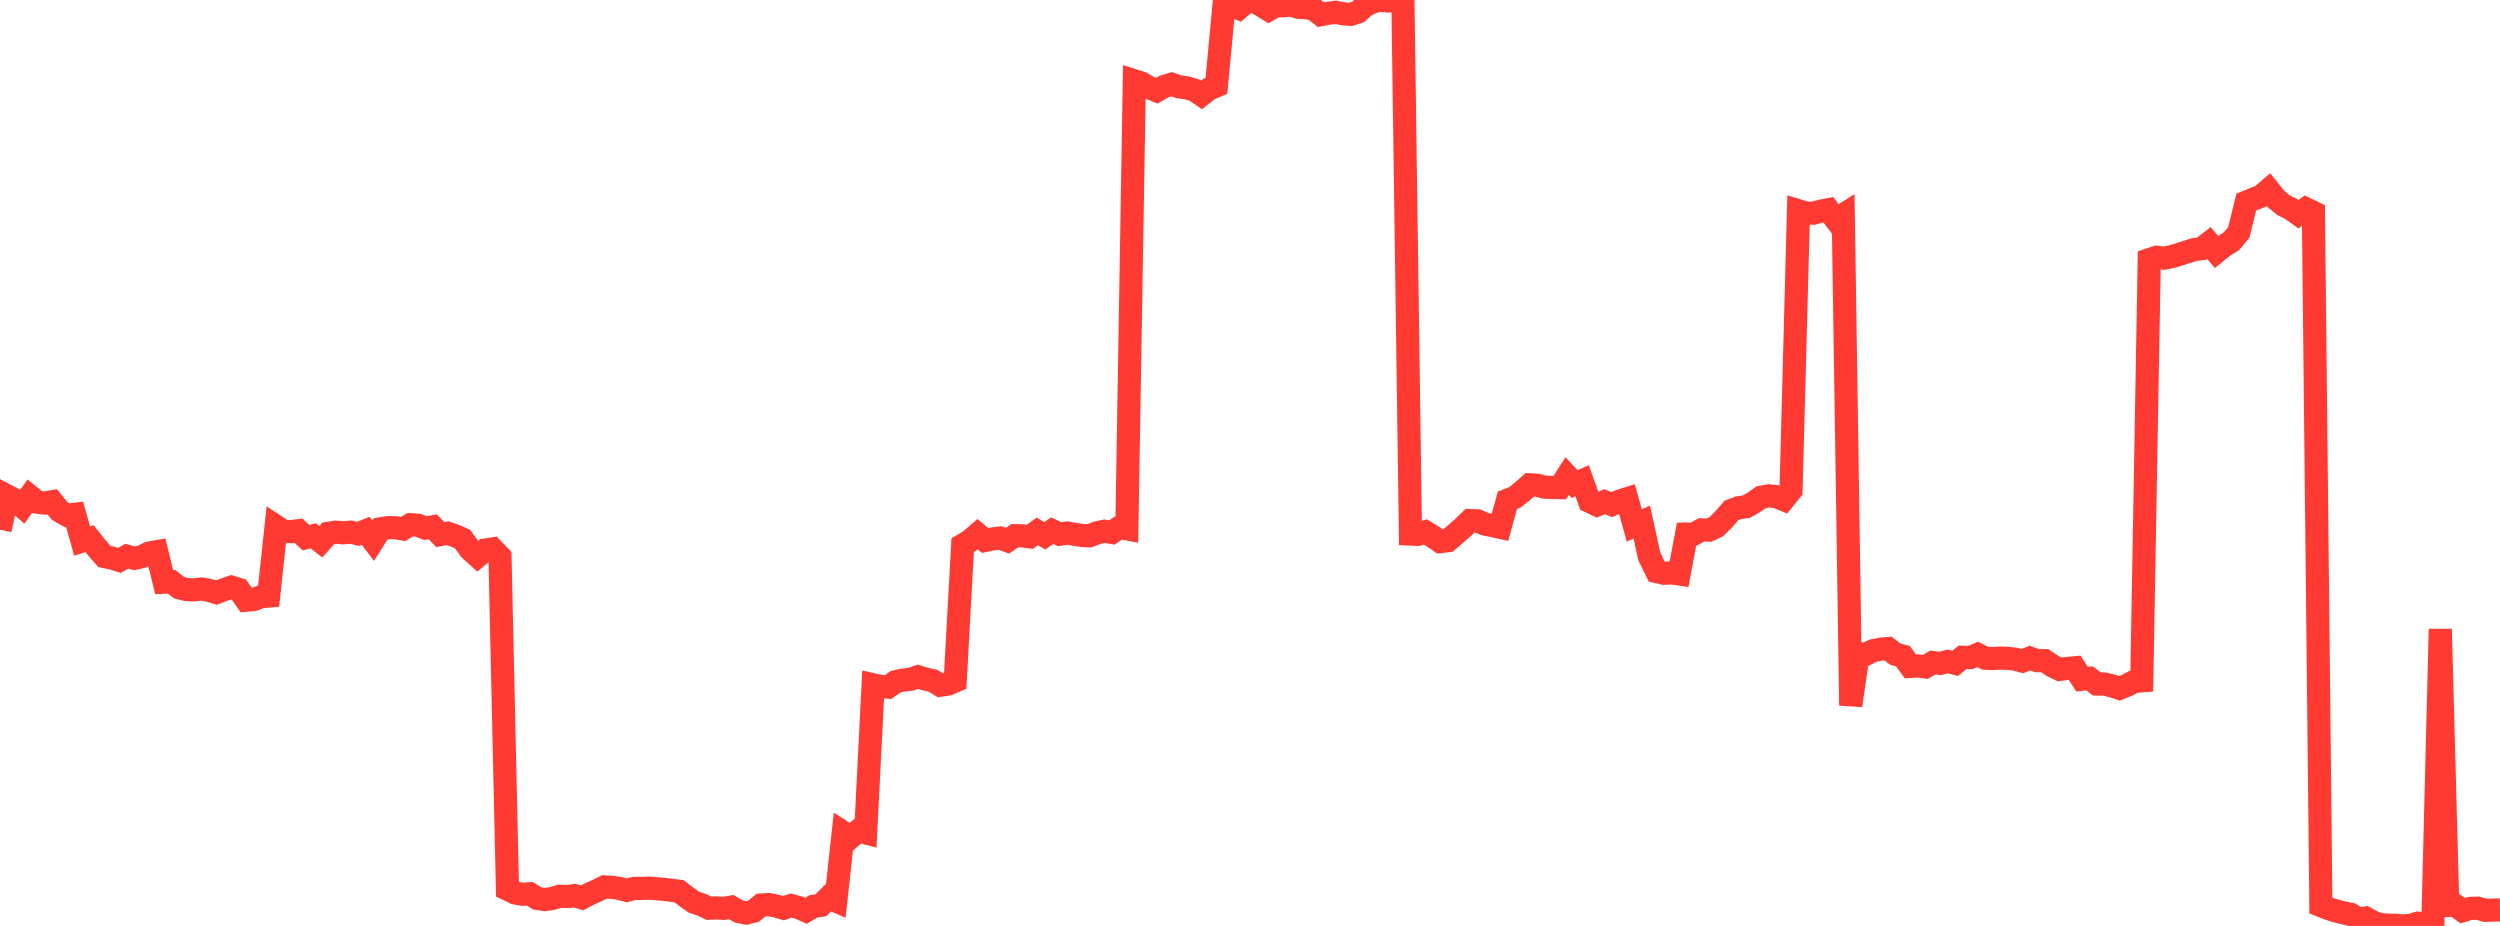<?xml version="1.0" standalone="no"?>
<!DOCTYPE svg PUBLIC "-//W3C//DTD SVG 1.1//EN" "http://www.w3.org/Graphics/SVG/1.1/DTD/svg11.dtd">

<svg width="135" height="50" viewBox="0 0 135 50" preserveAspectRatio="none" 
  xmlns="http://www.w3.org/2000/svg"
  xmlns:xlink="http://www.w3.org/1999/xlink">


<polyline points="0.0, 28.601 0.403, 26.79 0.806, 27.001 1.209, 27.355 1.612, 26.793 2.015, 27.117 2.418, 27.167 2.821, 27.093 3.224, 27.596 3.627, 27.821 4.03, 27.773 4.433, 29.217 4.836, 29.087 5.239, 29.594 5.642, 30.054 6.045, 30.135 6.448, 30.261 6.851, 30.035 7.254, 30.152 7.657, 30.06 8.06, 29.863 8.463, 29.793 8.866, 31.439 9.269, 31.418 9.672, 31.736 10.075, 31.838 10.478, 31.854 10.881, 31.805 11.284, 31.88 11.687, 31.999 12.09, 31.845 12.493, 31.706 12.896, 31.829 13.299, 32.409 13.701, 32.373 14.104, 32.221 14.507, 32.187 14.91, 28.426 15.313, 28.691 15.716, 28.708 16.119, 28.656 16.522, 29.034 16.925, 28.935 17.328, 29.25 17.731, 28.799 18.134, 28.737 18.537, 28.771 18.94, 28.735 19.343, 28.828 19.746, 28.666 20.149, 29.196 20.552, 28.558 20.955, 28.491 21.358, 28.499 21.761, 28.566 22.164, 28.334 22.567, 28.362 22.97, 28.517 23.373, 28.448 23.776, 28.868 24.179, 28.795 24.582, 28.933 24.985, 29.116 25.388, 29.676 25.791, 30.04 26.194, 29.704 26.597, 29.641 27.0, 30.06 27.403, 48.019 27.806, 48.214 28.209, 48.29 28.612, 48.263 29.015, 48.517 29.418, 48.575 29.821, 48.52 30.224, 48.396 30.627, 48.414 31.03, 48.363 31.433, 48.484 31.836, 48.273 32.239, 48.093 32.642, 47.894 33.045, 47.916 33.448, 47.971 33.851, 48.083 34.254, 47.973 34.657, 47.976 35.06, 47.958 35.463, 47.991 35.866, 48.027 36.269, 48.076 36.672, 48.129 37.075, 48.438 37.478, 48.722 37.881, 48.853 38.284, 49.044 38.687, 49.028 39.09, 49.051 39.493, 48.983 39.896, 49.221 40.299, 49.303 40.701, 49.201 41.104, 48.871 41.507, 48.848 41.91, 48.921 42.313, 49.042 42.716, 48.899 43.119, 49.006 43.522, 49.184 43.925, 48.943 44.328, 48.885 44.731, 48.481 45.134, 48.653 45.537, 44.953 45.94, 45.212 46.343, 44.866 46.746, 44.972 47.149, 36.978 47.552, 37.068 47.955, 37.104 48.358, 36.816 48.761, 36.724 49.164, 36.685 49.567, 36.546 49.97, 36.671 50.373, 36.757 50.776, 37.003 51.179, 36.945 51.582, 36.772 51.985, 29.435 52.388, 29.195 52.791, 28.847 53.194, 29.185 53.597, 29.102 54.0, 29.053 54.403, 29.199 54.806, 28.927 55.209, 28.935 55.612, 28.989 56.015, 28.697 56.418, 28.933 56.821, 28.656 57.224, 28.849 57.627, 28.783 58.03, 28.855 58.433, 28.914 58.836, 28.932 59.239, 28.773 59.642, 28.686 60.045, 28.753 60.448, 28.48 60.851, 28.556 61.254, 4.365 61.657, 4.493 62.06, 4.733 62.463, 4.901 62.866, 4.672 63.269, 4.547 63.672, 4.69 64.075, 4.742 64.478, 4.857 64.881, 5.125 65.284, 4.81 65.687, 4.637 66.09, 0.354 66.493, 0.291 66.896, 0.453 67.299, 0.107 67.701, 0.067 68.104, 0.284 68.507, 0.534 68.91, 0.305 69.313, 0.311 69.716, 0.272 70.119, 0.396 70.522, 0.414 70.925, 0.479 71.328, 0.793 71.731, 0.715 72.134, 0.665 72.537, 0.747 72.94, 0.774 73.343, 0.642 73.746, 0.281 74.149, 0.1 74.552, 0.0 74.955, 0.056 75.358, 0.037 75.761, 0.25 76.164, 28.838 76.567, 28.855 76.97, 28.724 77.373, 28.972 77.776, 29.249 78.179, 29.2 78.582, 28.852 78.985, 28.504 79.388, 28.111 79.791, 28.124 80.194, 28.304 80.597, 28.381 81.0, 28.472 81.403, 27.014 81.806, 26.858 82.209, 26.533 82.612, 26.179 83.015, 26.205 83.418, 26.309 83.821, 26.325 84.224, 26.333 84.627, 25.705 85.03, 26.14 85.433, 25.962 85.836, 27.075 86.239, 27.269 86.642, 27.092 87.045, 27.248 87.448, 27.063 87.851, 26.936 88.254, 28.377 88.657, 28.192 89.06, 30.038 89.463, 30.864 89.866, 30.957 90.269, 30.936 90.672, 30.994 91.075, 28.841 91.478, 28.837 91.881, 28.613 92.284, 28.629 92.687, 28.436 93.09, 28.037 93.493, 27.567 93.896, 27.415 94.299, 27.361 94.701, 27.133 95.104, 26.85 95.507, 26.776 95.91, 26.815 96.313, 26.977 96.716, 26.478 97.119, 11.383 97.522, 11.507 97.925, 11.513 98.328, 11.402 98.731, 11.327 99.134, 11.862 99.537, 11.607 99.94, 38.097 100.343, 35.301 100.746, 35.333 101.149, 35.137 101.552, 35.054 101.955, 35.022 102.358, 35.331 102.761, 35.434 103.164, 35.987 103.567, 35.959 103.97, 36.014 104.373, 35.777 104.776, 35.824 105.179, 35.718 105.582, 35.821 105.985, 35.492 106.388, 35.509 106.791, 35.34 107.194, 35.54 107.597, 35.562 108.0, 35.536 108.403, 35.549 108.806, 35.594 109.209, 35.698 109.612, 35.536 110.015, 35.678 110.418, 35.677 110.821, 35.952 111.224, 36.148 111.627, 36.097 112.03, 36.061 112.433, 36.678 112.836, 36.632 113.239, 36.937 113.642, 36.939 114.045, 37.038 114.448, 37.171 114.851, 37.011 115.254, 36.796 115.657, 36.765 116.06, 14.025 116.463, 13.893 116.866, 13.94 117.269, 13.859 117.672, 13.739 118.075, 13.609 118.478, 13.477 118.881, 13.433 119.284, 13.123 119.687, 13.603 120.09, 13.278 120.493, 13.037 120.896, 12.551 121.299, 10.912 121.701, 10.747 122.104, 10.592 122.507, 10.249 122.91, 10.754 123.313, 11.079 123.716, 11.281 124.119, 11.569 124.522, 11.277 124.925, 11.472 125.328, 48.901 125.731, 49.06 126.134, 49.19 126.537, 49.289 126.94, 49.372 127.343, 49.631 127.746, 49.574 128.149, 49.798 128.552, 49.932 128.955, 49.958 129.358, 49.965 129.761, 50.0 130.164, 49.97 130.567, 49.851 130.97, 49.886 131.373, 49.965 131.776, 33.97 132.179, 48.89 132.582, 48.883 132.985, 49.176 133.388, 49.054 133.791, 49.04 134.194, 49.156 134.597, 49.145 135.0, 49.138" fill="none" stroke="#ff3a33" stroke-width="1.25"/>

</svg>
